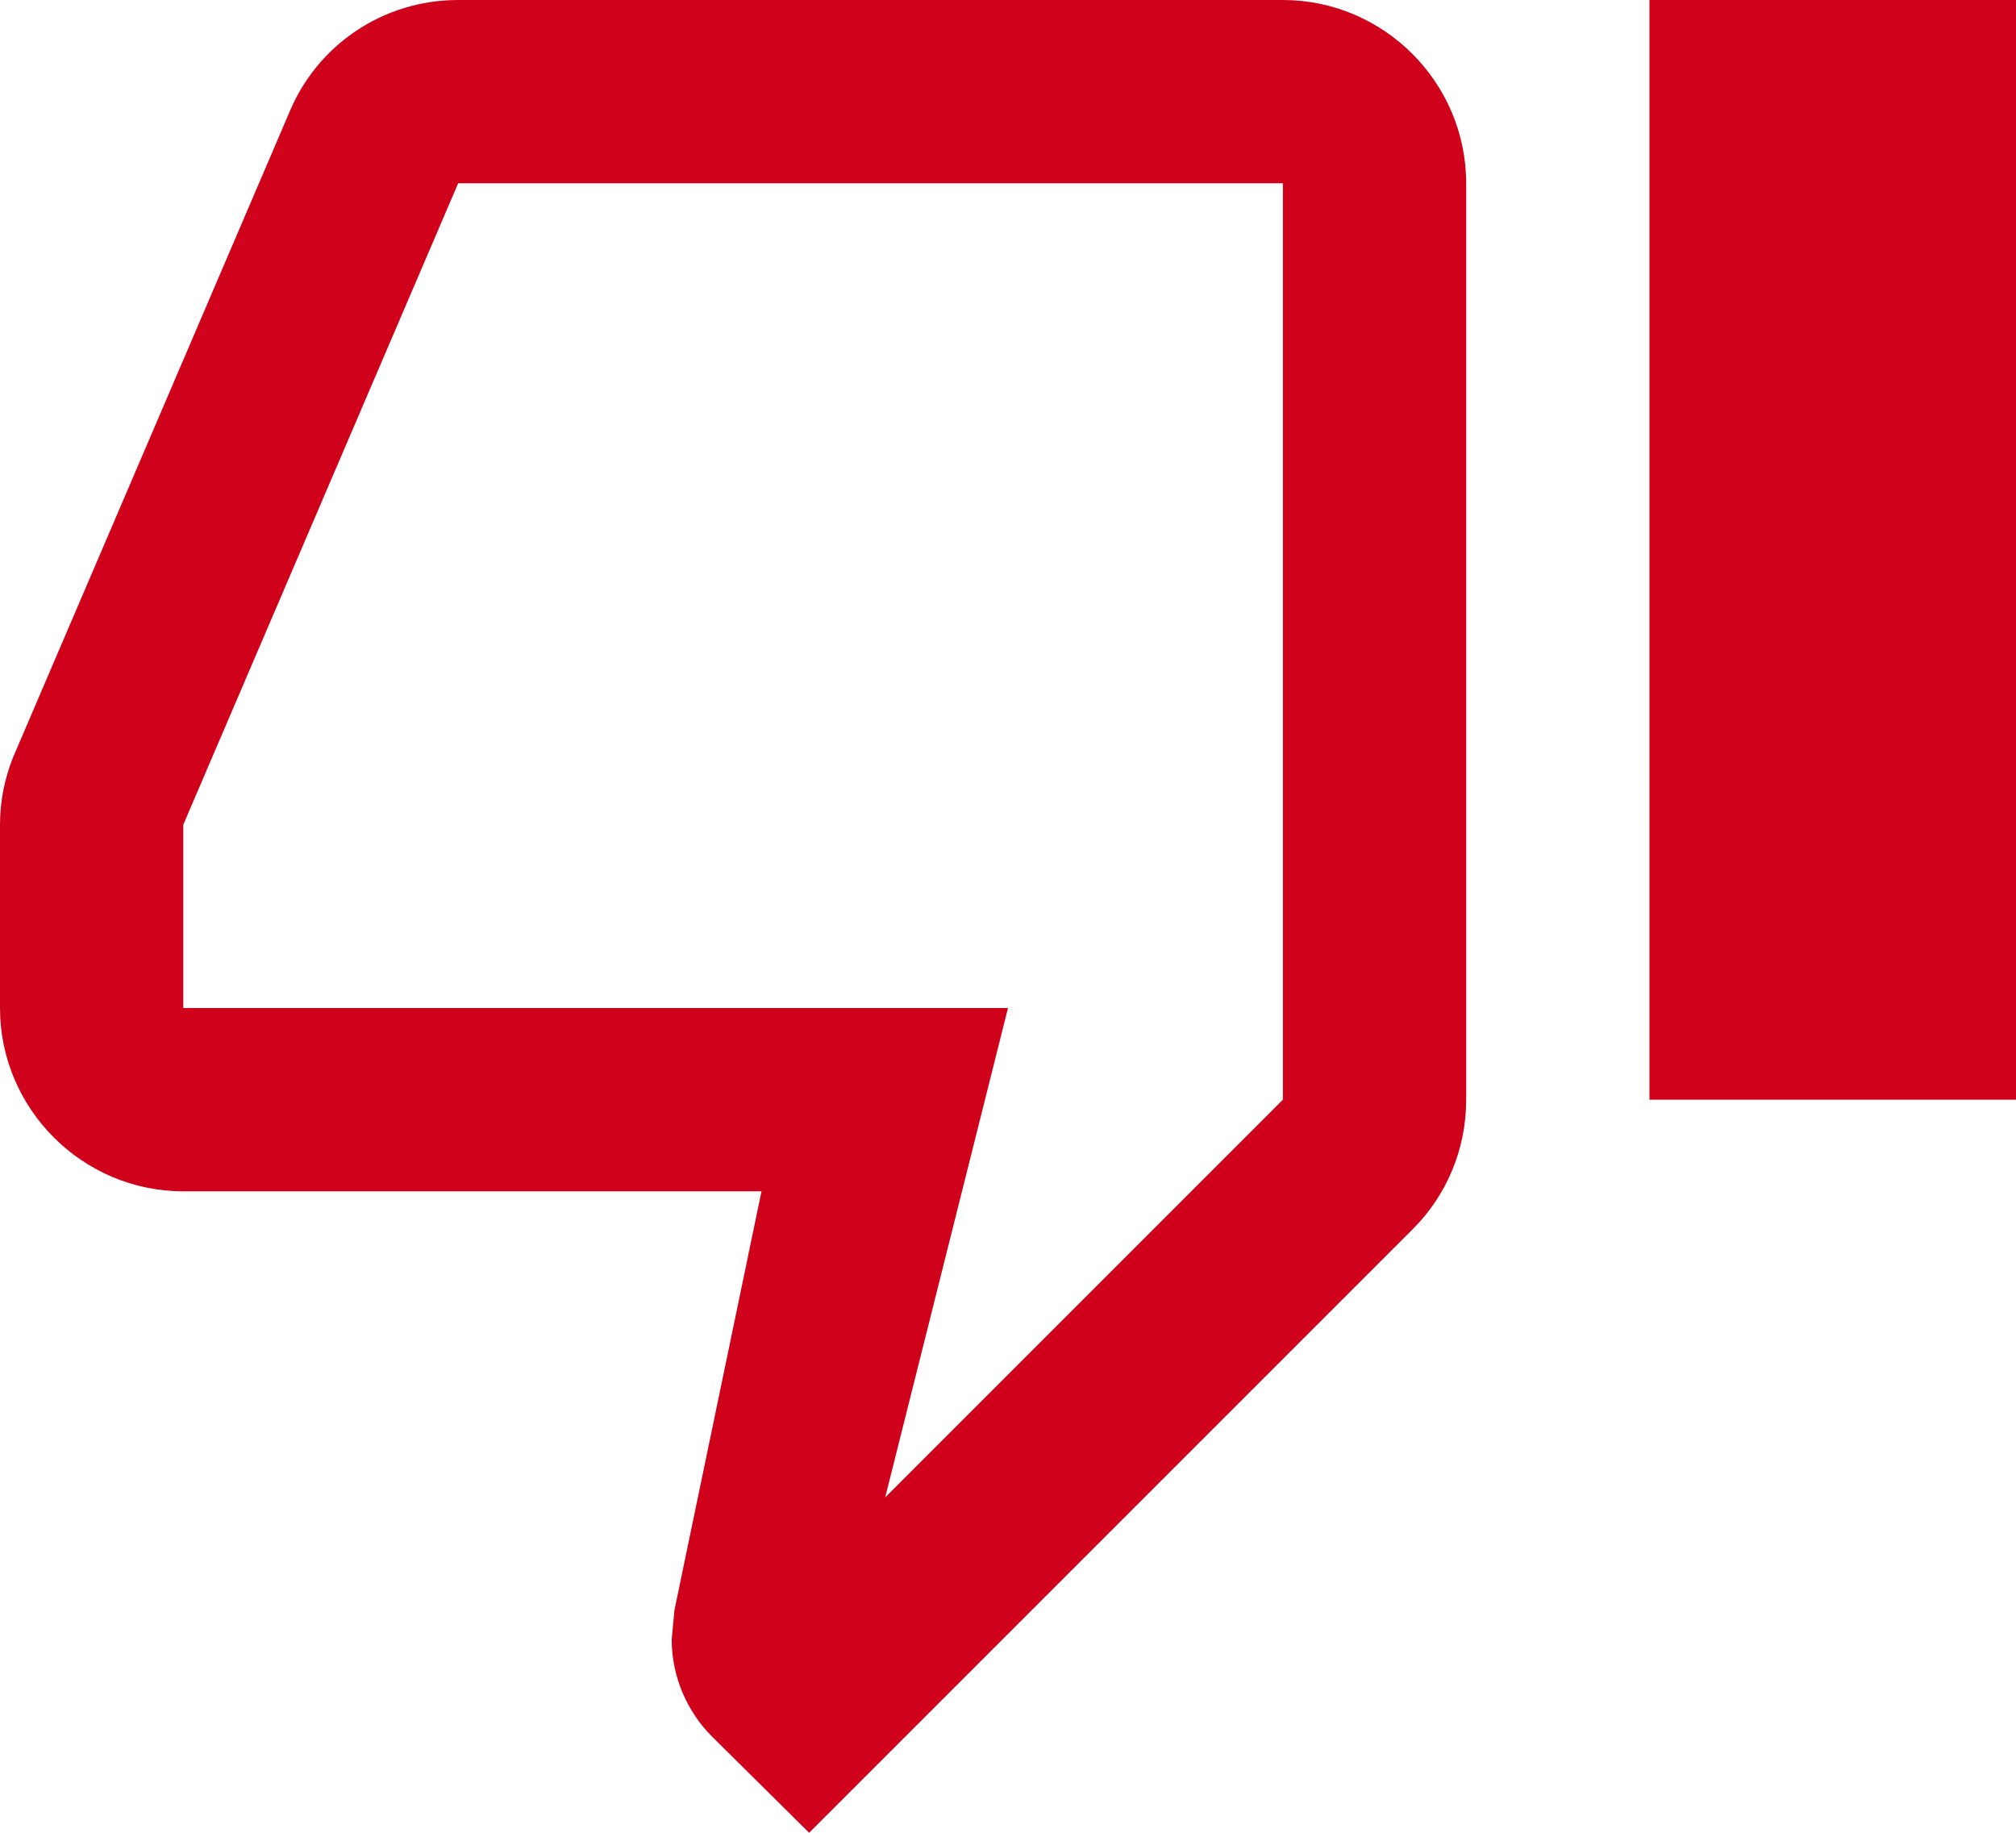 <svg width="44" height="40" viewBox="0 0 44 40" xmlns="http://www.w3.org/2000/svg"><title>thumbs_down_outline</title><path d="M28 0H10C8.34 0 6.92 1 6.32 2.44L.28 16.54C.1 17 0 17.48 0 18v4c0 2.2 1.8 4 4 4h12.62l-1.9 9.14-.06.64c0 .82.34 1.58.88 2.12l2.12 2.1 13.18-13.18C31.56 26.1 32 25.1 32 24V4c0-2.2-1.8-4-4-4zm0 24l-8.68 8.68L22 22H4v-4l6-14h18v20zm8-24h8v24h-8V0z" fill="#D0021B" fill-rule="evenodd"/></svg>